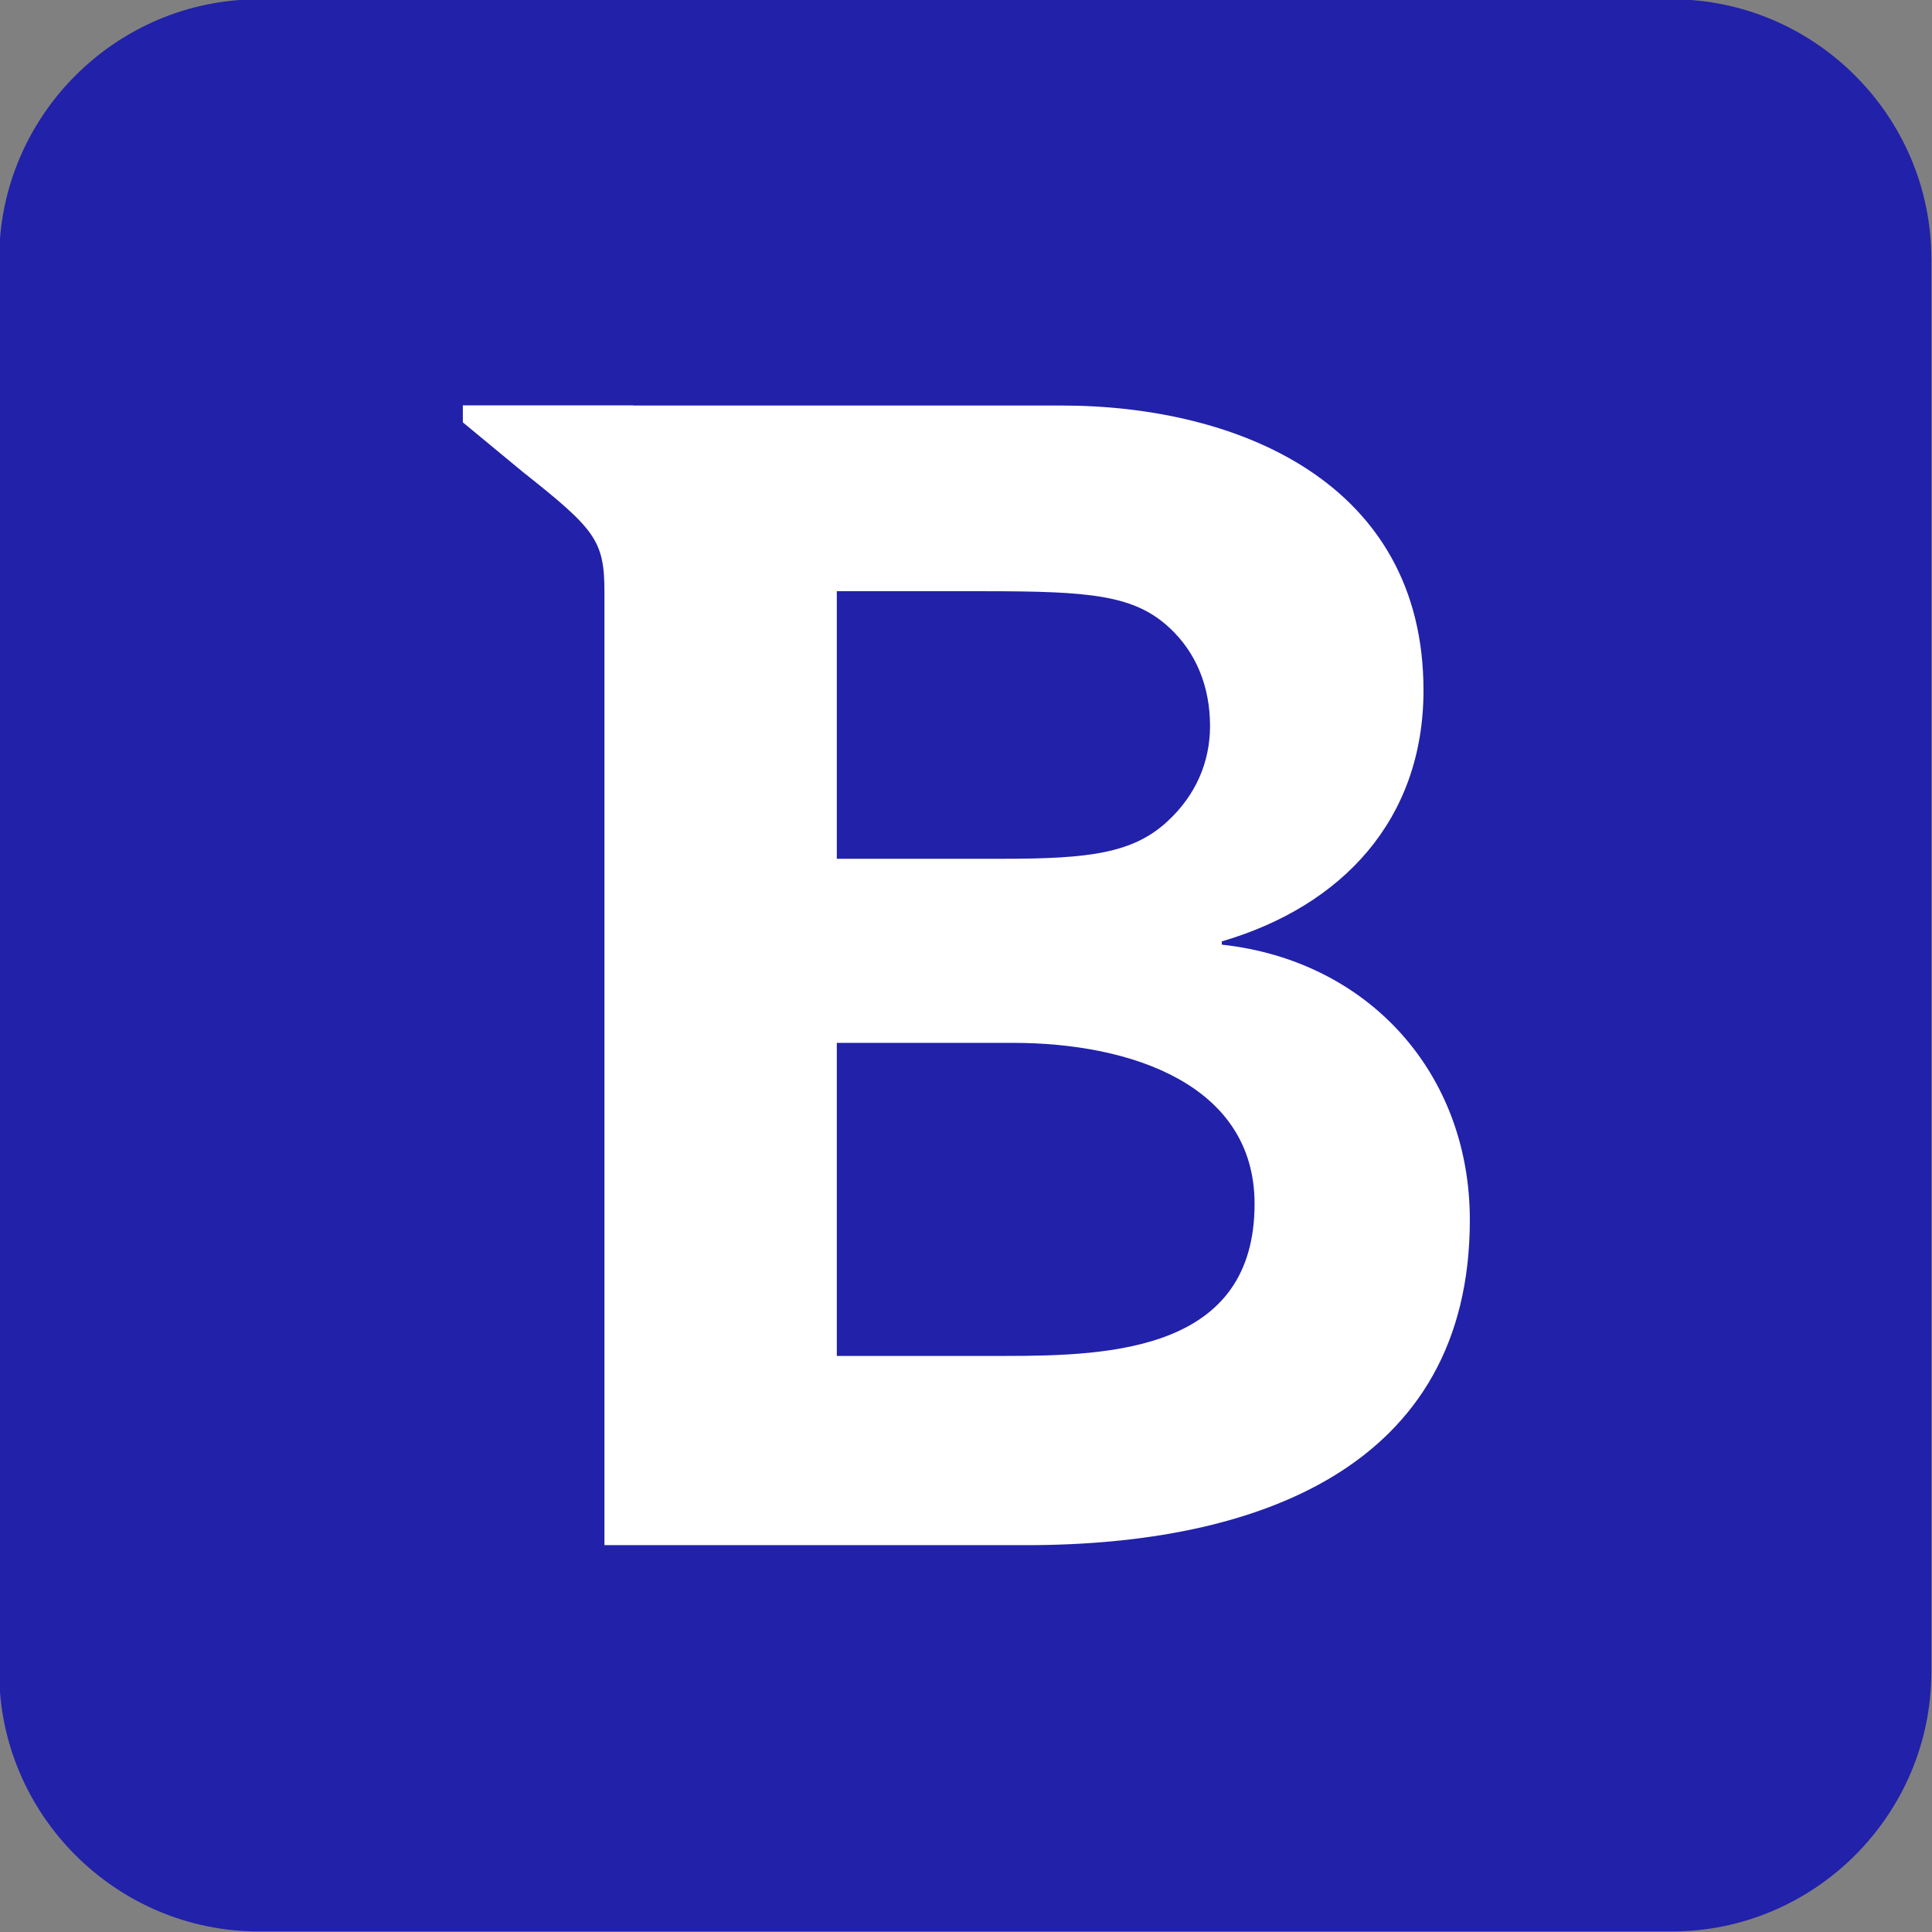 <svg xmlns:dc="http://purl.org/dc/elements/1.1/" xmlns:cc="http://creativecommons.org/ns#" xmlns:rdf="http://www.w3.org/1999/02/22-rdf-syntax-ns#" xmlns:svg="http://www.w3.org/2000/svg" xmlns="http://www.w3.org/2000/svg" xmlns:sodipodi="http://sodipodi.sourceforge.net/DTD/sodipodi-0.dtd" xmlns:inkscape="http://www.inkscape.org/namespaces/inkscape" inkscape:version="1.0 (4035a4fb49, 2020-05-01)" sodipodi:docname="Bitdefender Total.svg" id="svg2909" viewBox="0 0 264.577 264.583" height="1000" width="999.976" inkscape:export-filename="\\GAMA\Doc_Marketing\Gr&#xE1;ficos\Site Conecta\Composi&#xE7;&#xE3;o\Servi&#xE7;os adicionais\Logos\PNG\Bitdefender Total.png" inkscape:export-xdpi="96" inkscape:export-ydpi="96"><rect x="0" y="0" width="264.577" height="264.583" fill="#808080" stroke="none"/><defs id="defs2903"></defs><g id="layer1" inkscape:groupmode="layer" inkscape:label="Layer 1"><g transform="matrix(2.361,0,0,2.361,-326.35,-11.715)" id="g5763"><g id="g900-9" transform="matrix(7.781,0,0,7.781,-835.146,-640.24)"><path id="path38-7" style="fill:#2121aa;fill-opacity:1;fill-rule:evenodd;stroke:none;stroke-width:0.035" d="m 127.025,82.915 h 10.533 c 1.064,0 1.935,0.871 1.935,1.935 v 10.533 c 0,1.064 -0.87,1.935 -1.935,1.935 h -10.533 c -1.064,0 -1.935,-0.871 -1.935,-1.935 v -10.533 c 0,-1.064 0.87,-1.935 1.935,-1.935"></path></g><g id="g5755"><path d="m 196.511,83.61 h -9.748 V 65.451 h 10.228 c 6.833,0 14.003,2.424 14.003,9.336 0,8.488 -8.252,8.823 -14.483,8.823 z M 186.763,39.254 h 8.595 c 6.058,0 8.639,0.214 10.684,2.106 1.554,1.433 2.364,3.404 2.369,5.702 0,2.133 -0.851,4.041 -2.451,5.523 -1.999,1.864 -4.54,2.188 -9.548,2.188 h -9.649 z m 22.329,20.501 v -0.189 c 7.008,-2.053 11.7,-7.091 11.7,-14.566 0,-12.043 -10.758,-16.517 -21.006,-16.517 h -24.832 v -0.009 h -9.882 v 0.986 l 3.486,2.882 c 4.184,3.316 4.727,3.961 4.727,6.959 v 55.284 h 24.484 c 13.339,0 25.711,-4.486 25.711,-18.865 0,-8.491 -5.858,-15.035 -14.387,-15.966" style="fill:#ffffff;fill-opacity:1;fill-rule:evenodd;stroke:none;stroke-width:0.275" id="path40-2"></path></g></g></g></svg>